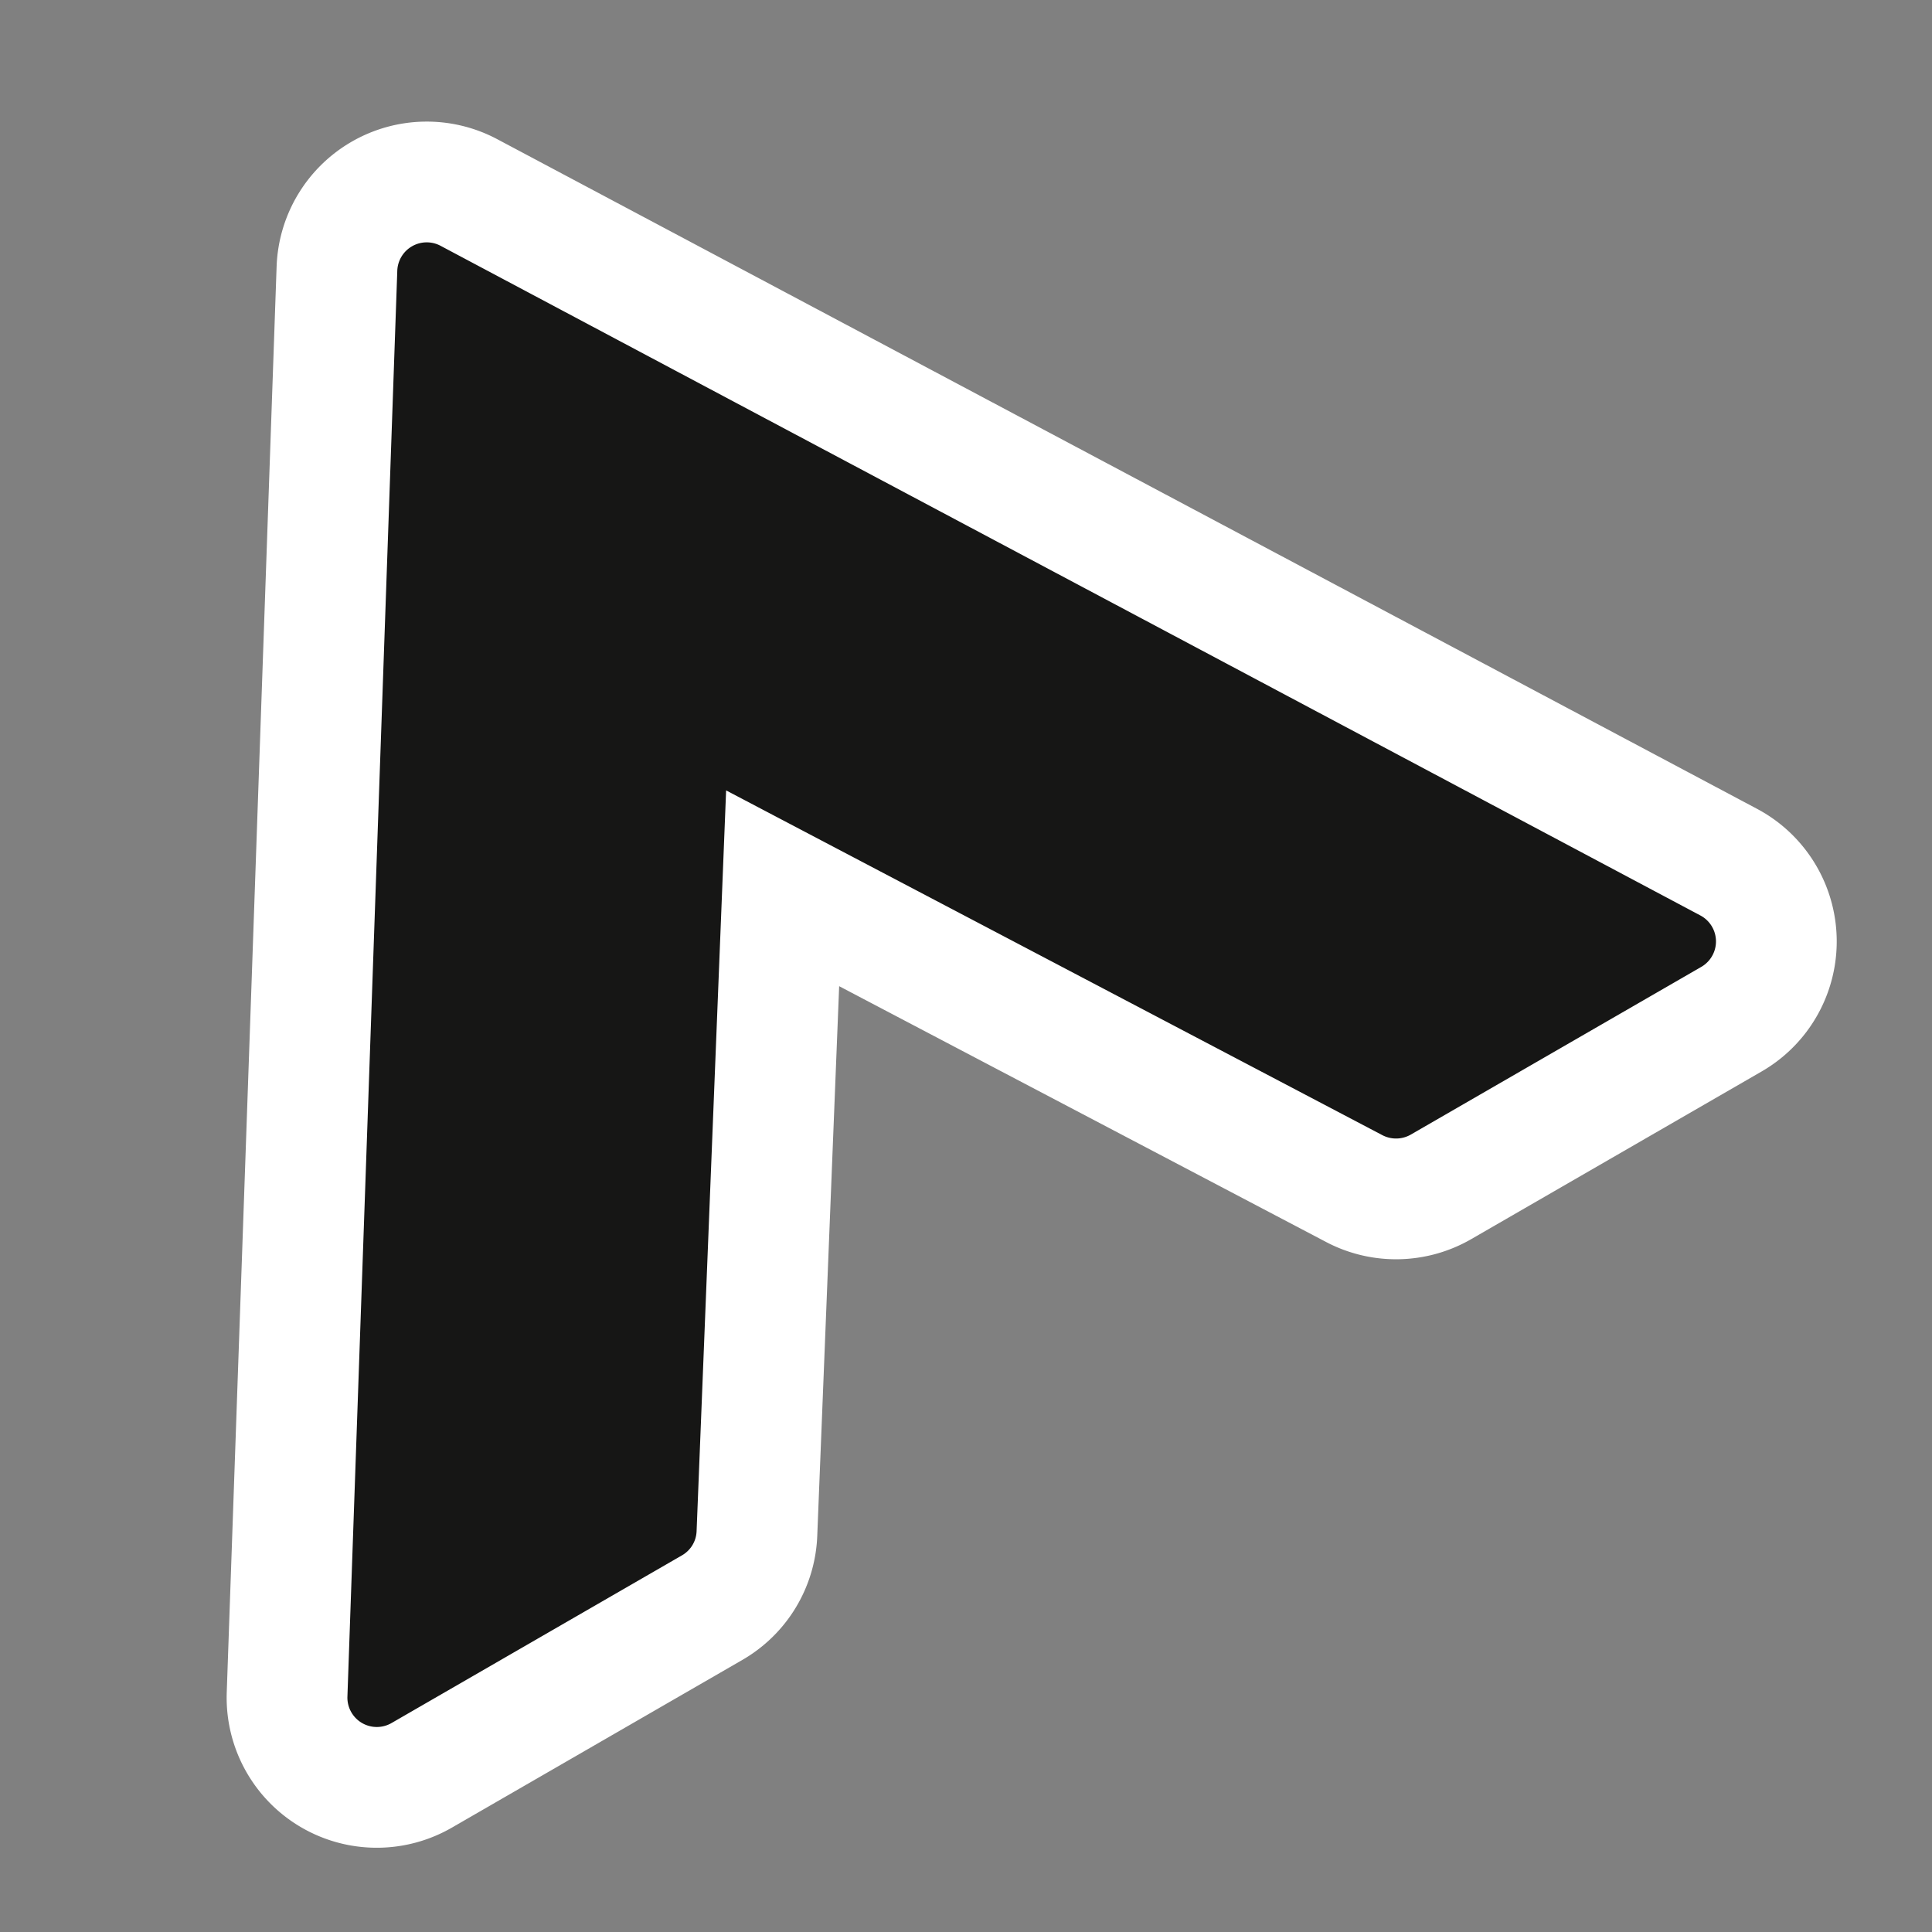 <svg xmlns="http://www.w3.org/2000/svg" width="32" height="32" fill="none"><rect width="100%" height="100%" fill="#808080" stroke="none"/><path fill="#161615" stroke="#fff" stroke-width="2" d="M5.581 4.448a1.488 1.488 0 0 1 2.185-1.26L28.633 14.28a1.487 1.487 0 0 1 .045 2.601l-4.81 2.777a1.49 1.49 0 0 1-1.435.03l-9.47-4.975-.426 10.688c-.02.51-.3.972-.742 1.227l-4.81 2.777a1.487 1.487 0 0 1-2.23-1.34z"/></svg>